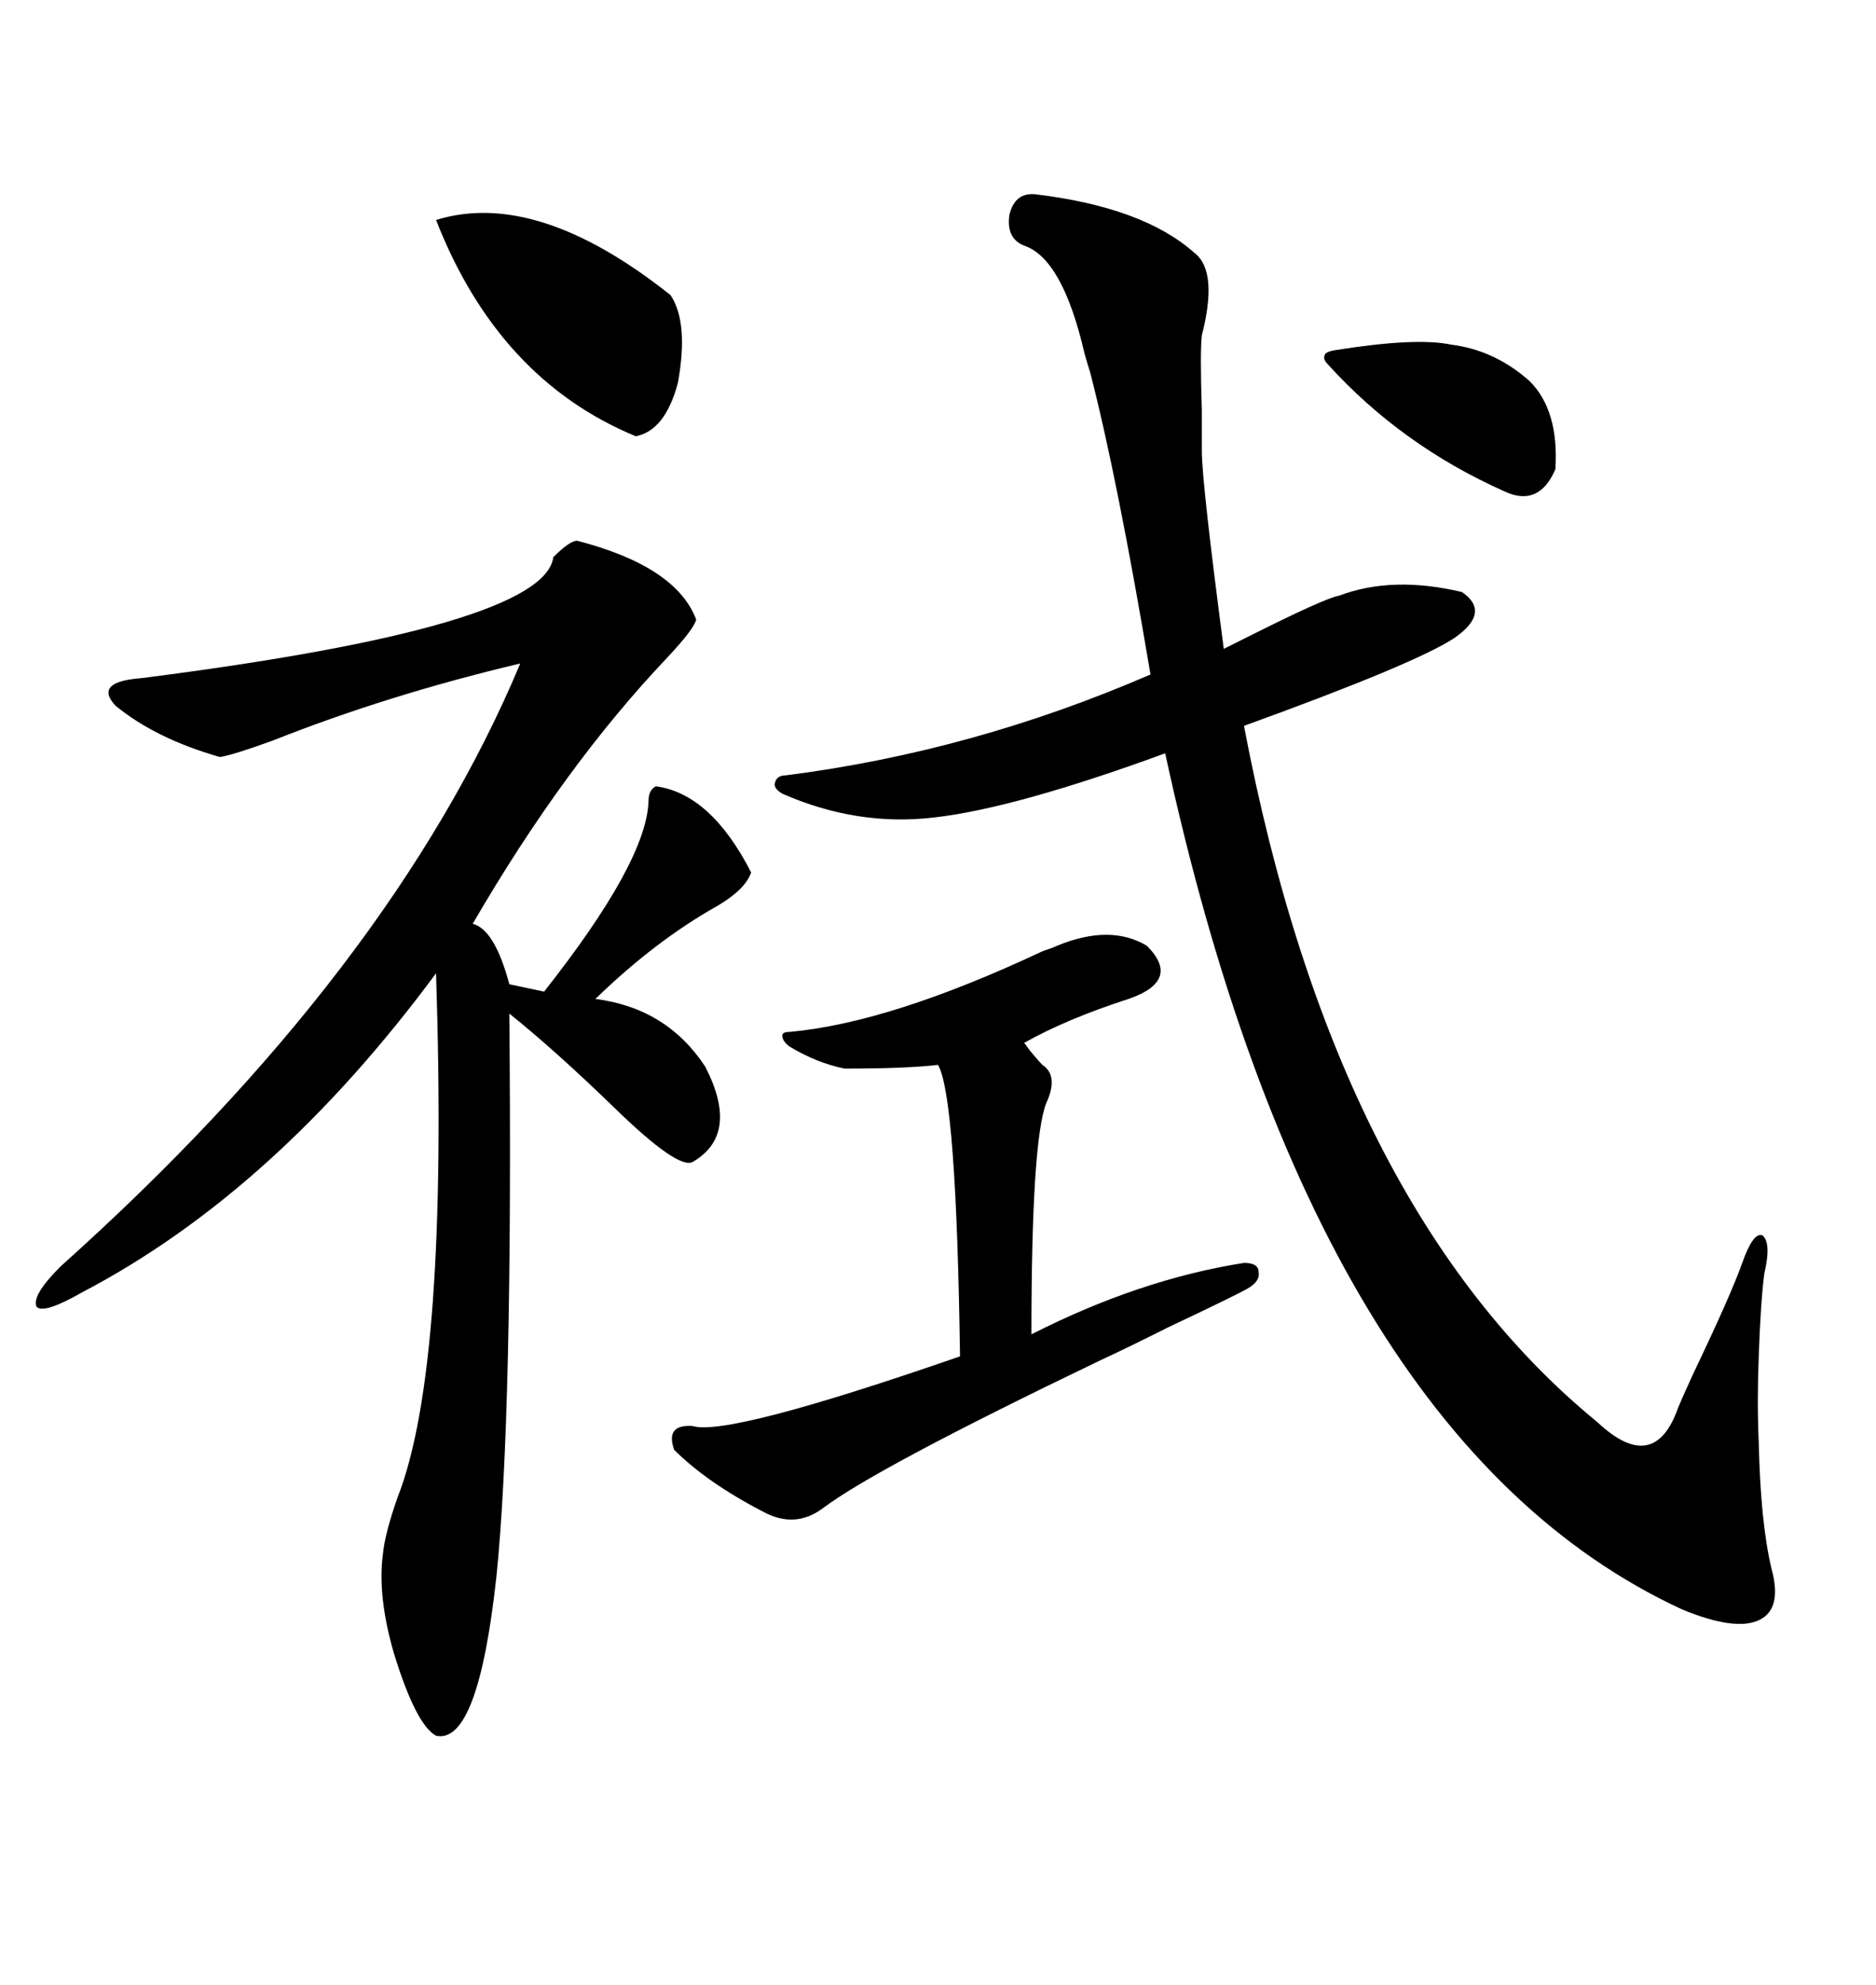<svg xmlns="http://www.w3.org/2000/svg" xmlns:xlink="http://www.w3.org/1999/xlink" width="300" height="317.285"><path d="M191.02 40.43L191.02 40.43Q194.82 43.36 192.19 53.61L192.19 53.61Q191.89 56.25 192.19 65.63L192.19 65.63Q192.19 70.02 192.19 72.07L192.19 72.07Q192.19 77.05 195.70 103.71L195.70 103.71Q196.88 103.13 200.39 101.37L200.39 101.37Q212.11 95.51 214.16 95.21L214.16 95.21Q222.66 91.99 233.79 94.63L233.79 94.63Q238.48 97.85 232.62 101.95L232.62 101.95Q226.46 106.05 198.93 116.02L198.93 116.02Q213.57 193.07 255.47 227.34L255.47 227.34Q264.55 235.84 268.36 225L268.36 225Q268.95 223.54 270.70 219.73L270.70 219.73Q276.86 206.84 278.61 201.86L278.61 201.86Q280.37 196.88 281.84 197.46L281.84 197.46Q283.30 198.63 282.13 203.61L282.13 203.61Q281.54 208.30 281.25 216.80L281.25 216.80Q280.96 224.12 281.25 230.57L281.25 230.57Q281.54 243.46 283.30 250.78L283.30 250.78Q285.06 257.23 281.25 258.98L281.25 258.98Q277.44 260.74 268.95 257.23L268.95 257.23Q210.06 229.98 186.33 120.41L186.33 120.41Q162.30 129.20 149.41 130.66L149.41 130.66Q137.11 132.13 125.10 126.86L125.10 126.86Q123.63 125.98 123.93 125.10L123.93 125.10Q124.22 123.93 125.68 123.93L125.68 123.93Q155.57 120.12 183.98 107.81L183.98 107.81Q178.71 76.46 174.32 59.47L174.32 59.47Q174.02 58.59 173.44 56.54L173.44 56.54Q169.92 41.31 163.77 39.26L163.77 39.26Q160.84 38.09 161.43 34.28L161.43 34.28Q162.30 30.76 165.53 31.05L165.53 31.05Q182.81 33.11 191.02 40.43ZM92.29 86.43L92.29 86.43Q108.11 90.53 111.33 99.02L111.33 99.02Q111.04 100.49 106.64 105.18L106.64 105.18Q90.23 122.46 75.59 147.66L75.59 147.66Q79.10 148.54 81.45 157.32L81.45 157.32L87.01 158.50Q103.42 137.70 103.71 128.03L103.71 128.03Q103.71 126.27 104.88 125.68L104.88 125.68Q113.67 126.86 120.12 139.45L120.12 139.45Q119.24 142.09 114.84 144.73L114.84 144.73Q104.88 150.29 95.21 159.67L95.21 159.67Q106.64 161.13 112.79 170.51L112.79 170.51Q118.36 181.35 110.74 185.74L110.74 185.74Q108.40 186.91 98.44 177.25L98.44 177.25Q88.77 167.87 81.45 162.01L81.45 162.01Q82.03 226.17 79.39 251.95L79.39 251.95Q76.46 278.91 69.73 277.44L69.73 277.44Q66.50 275.68 62.99 264.26L62.99 264.26Q60.35 255.18 61.23 248.44L61.23 248.44Q61.52 245.21 63.57 239.36L63.57 239.36Q71.78 218.55 69.73 155.57L69.73 155.57Q43.95 190.43 13.18 206.54L13.18 206.54Q7.03 210.06 5.86 208.89L5.86 208.89Q4.98 207.13 9.67 202.44L9.67 202.44Q62.70 154.98 83.20 106.05L83.20 106.05Q62.11 111.04 43.65 118.36L43.65 118.36Q37.21 120.70 35.16 121.00L35.16 121.00Q24.90 118.07 18.46 112.79L18.46 112.79Q14.94 108.98 22.56 108.40L22.56 108.40Q87.01 100.20 88.48 89.06L88.48 89.06Q91.11 86.43 92.29 86.43ZM169.04 151.17L169.04 151.17Q177.54 147.66 183.40 151.17L183.40 151.17Q188.96 156.74 180.47 159.67L180.47 159.67Q170.51 162.89 163.77 166.70L163.77 166.70Q164.06 166.99 164.65 167.87L164.65 167.87Q166.11 169.63 166.70 170.21L166.70 170.21Q169.34 171.97 167.29 176.37L167.29 176.37Q164.94 182.52 164.94 213.28L164.94 213.28Q182.23 204.49 198.93 201.86L198.93 201.86Q201.27 201.86 201.27 203.32L201.27 203.32Q201.56 204.79 199.51 205.96L199.51 205.96Q197.46 207.13 186.91 212.11L186.91 212.11Q179.88 215.63 176.07 217.38L176.07 217.38Q140.04 234.67 131.54 241.11L131.54 241.11Q127.15 244.34 122.17 241.70L122.17 241.70Q113.09 237.01 107.81 231.74L107.81 231.74Q106.35 227.64 110.74 227.93L110.74 227.93Q116.31 229.69 153.52 216.80L153.52 216.80Q152.93 175.20 150 170.21L150 170.21Q145.02 170.80 135.06 170.80L135.06 170.80Q130.66 169.92 126.27 167.29L126.27 167.29Q125.10 166.41 125.10 165.53L125.10 165.53Q125.10 164.94 126.27 164.94L126.27 164.94Q142.38 163.48 166.70 152.05L166.70 152.05Q168.46 151.46 169.04 151.17ZM69.73 35.16L69.73 35.16Q85.84 30.18 107.23 47.17L107.23 47.17Q110.16 51.56 108.40 61.23L108.40 61.23Q106.35 68.85 101.66 69.73L101.66 69.73Q79.69 60.64 69.73 35.16ZM213.57 55.96L213.57 55.96Q226.46 53.91 232.03 55.08L232.03 55.08Q239.06 55.96 244.63 60.94L244.63 60.94Q249.32 65.63 248.73 75L248.73 75Q246.09 81.15 240.53 78.52L240.53 78.52Q224.12 71.19 212.40 58.30L212.40 58.30Q211.52 57.42 211.82 56.84L211.82 56.84Q211.82 56.25 213.57 55.96Z"/></svg>